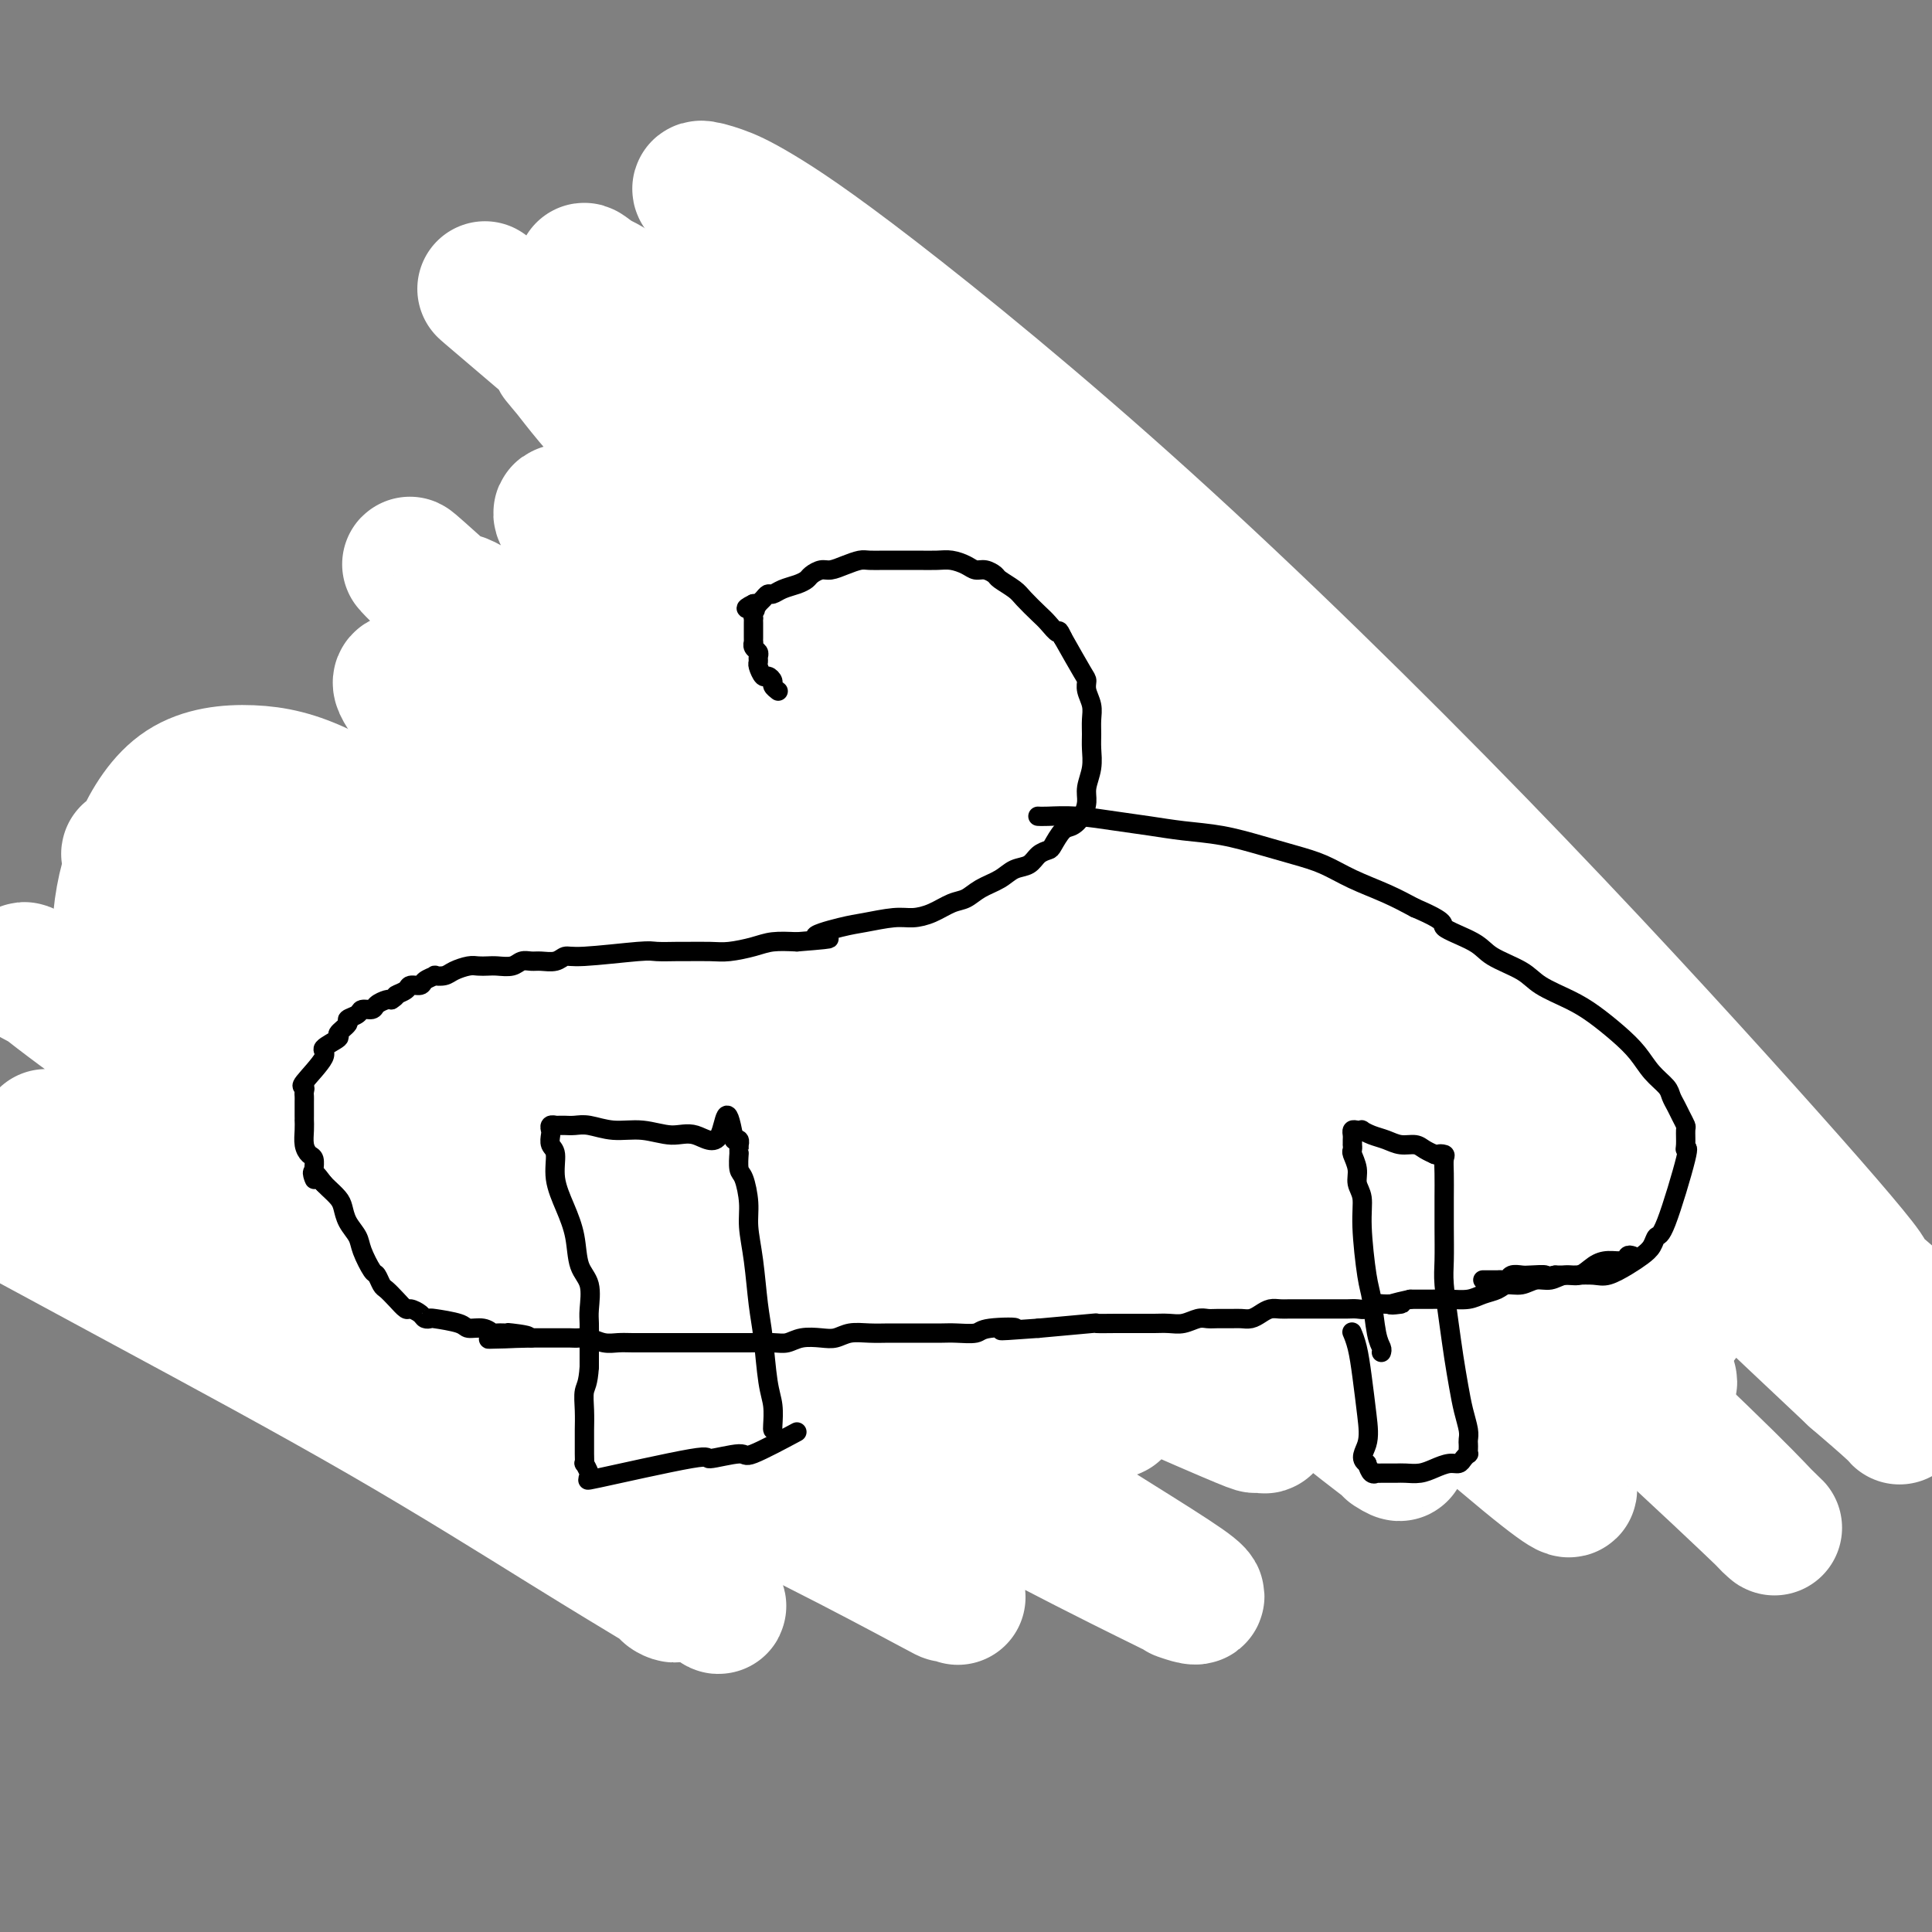 <svg viewBox='0 0 400 400' version='1.1' xmlns='http://www.w3.org/2000/svg' xmlns:xlink='http://www.w3.org/1999/xlink'><rect x="0" y="0" width="400" height="400" fill="#808080" stroke="none"/><g fill='none' stroke='#000000' stroke-width='6' stroke-linecap='round' stroke-linejoin='round'><path d='M325,246c0.104,-0.000 0.208,-0.000 -1,0c-1.208,0.000 -3.727,0.000 -6,0c-2.273,-0.000 -4.300,-0.000 -6,0c-1.700,0.000 -3.074,0.000 -4,0c-0.926,-0.000 -1.406,-0.000 -3,0c-1.594,0.000 -4.303,0.000 -6,0c-1.697,-0.000 -2.382,-0.000 -4,0c-1.618,0.000 -4.168,0.000 -6,0c-1.832,-0.000 -2.944,-0.002 -4,0c-1.056,0.002 -2.056,0.006 -3,0c-0.944,-0.006 -1.833,-0.022 -3,0c-1.167,0.022 -2.614,0.081 -4,0c-1.386,-0.081 -2.713,-0.303 -5,0c-2.287,0.303 -5.534,1.131 -8,2c-2.466,0.869 -4.149,1.778 -5,2c-0.851,0.222 -0.868,-0.243 -2,0c-1.132,0.243 -3.377,1.193 -5,2c-1.623,0.807 -2.623,1.470 -4,2c-1.377,0.530 -3.132,0.925 -4,1c-0.868,0.075 -0.849,-0.172 -2,0c-1.151,0.172 -3.472,0.763 -5,1c-1.528,0.237 -2.264,0.118 -3,0'/><path d='M232,256c-6.939,1.774 -5.286,1.210 -5,1c0.286,-0.210 -0.793,-0.067 -2,0c-1.207,0.067 -2.540,0.057 -3,0c-0.460,-0.057 -0.048,-0.161 -1,0c-0.952,0.161 -3.270,0.587 -4,1c-0.730,0.413 0.128,0.815 -1,1c-1.128,0.185 -4.240,0.155 -6,0c-1.760,-0.155 -2.166,-0.434 -3,0c-0.834,0.434 -2.096,1.580 -3,2c-0.904,0.420 -1.452,0.112 -2,0c-0.548,-0.112 -1.098,-0.028 -2,0c-0.902,0.028 -2.156,0.001 -3,0c-0.844,-0.001 -1.278,0.024 -2,0c-0.722,-0.024 -1.733,-0.099 -2,0c-0.267,0.099 0.211,0.370 -3,1c-3.211,0.630 -10.109,1.619 -13,2c-2.891,0.381 -1.775,0.154 -2,0c-0.225,-0.154 -1.792,-0.233 -3,0c-1.208,0.233 -2.059,0.779 -3,1c-0.941,0.221 -1.973,0.116 -3,0c-1.027,-0.116 -2.051,-0.242 -3,0c-0.949,0.242 -1.825,0.853 -3,1c-1.175,0.147 -2.649,-0.171 -4,0c-1.351,0.171 -2.579,0.829 -4,1c-1.421,0.171 -3.037,-0.146 -4,0c-0.963,0.146 -1.275,0.756 -2,1c-0.725,0.244 -1.862,0.122 -3,0'/><path d='M143,268c-14.280,1.856 -5.479,0.497 -3,0c2.479,-0.497 -1.365,-0.133 -3,0c-1.635,0.133 -1.060,0.036 -2,0c-0.940,-0.036 -3.396,-0.010 -5,0c-1.604,0.010 -2.357,0.003 -3,0c-0.643,-0.003 -1.177,-0.004 -2,0c-0.823,0.004 -1.935,0.011 -3,0c-1.065,-0.011 -2.084,-0.042 -3,0c-0.916,0.042 -1.729,0.155 -3,0c-1.271,-0.155 -3.001,-0.580 -4,-1c-0.999,-0.420 -1.268,-0.834 -2,-1c-0.732,-0.166 -1.929,-0.082 -3,0c-1.071,0.082 -2.018,0.163 -3,0c-0.982,-0.163 -2.001,-0.569 -3,-1c-0.999,-0.431 -1.978,-0.887 -3,-1c-1.022,-0.113 -2.089,0.118 -3,0c-0.911,-0.118 -1.668,-0.584 -3,-1c-1.332,-0.416 -3.241,-0.780 -4,-1c-0.759,-0.220 -0.370,-0.295 -2,-1c-1.630,-0.705 -5.281,-2.038 -7,-3c-1.719,-0.962 -1.508,-1.552 -2,-2c-0.492,-0.448 -1.689,-0.754 -3,-1c-1.311,-0.246 -2.736,-0.432 -4,-1c-1.264,-0.568 -2.365,-1.518 -3,-2c-0.635,-0.482 -0.803,-0.497 -1,-1c-0.197,-0.503 -0.424,-1.496 -1,-2c-0.576,-0.504 -1.501,-0.520 -2,-1c-0.499,-0.480 -0.571,-1.423 -1,-2c-0.429,-0.577 -1.214,-0.789 -2,-1'/><path d='M60,245c-1.674,-1.504 -0.858,-0.765 -1,-1c-0.142,-0.235 -1.241,-1.443 -2,-2c-0.759,-0.557 -1.177,-0.463 -2,-1c-0.823,-0.537 -2.052,-1.706 -3,-2c-0.948,-0.294 -1.616,0.286 -2,0c-0.384,-0.286 -0.484,-1.439 -1,-2c-0.516,-0.561 -1.447,-0.530 -2,-1c-0.553,-0.470 -0.726,-1.439 -1,-2c-0.274,-0.561 -0.648,-0.713 -1,-1c-0.352,-0.287 -0.683,-0.709 -1,-1c-0.317,-0.291 -0.621,-0.450 -1,-1c-0.379,-0.550 -0.835,-1.492 -1,-2c-0.165,-0.508 -0.040,-0.582 0,-1c0.040,-0.418 -0.004,-1.179 0,-2c0.004,-0.821 0.056,-1.700 0,-3c-0.056,-1.300 -0.221,-3.020 0,-4c0.221,-0.980 0.828,-1.221 1,-2c0.172,-0.779 -0.091,-2.095 0,-3c0.091,-0.905 0.535,-1.397 1,-2c0.465,-0.603 0.953,-1.316 1,-2c0.047,-0.684 -0.345,-1.338 0,-2c0.345,-0.662 1.427,-1.333 2,-2c0.573,-0.667 0.637,-1.331 1,-2c0.363,-0.669 1.025,-1.342 2,-2c0.975,-0.658 2.261,-1.300 3,-2c0.739,-0.700 0.930,-1.458 1,-2c0.070,-0.542 0.020,-0.869 1,-2c0.980,-1.131 2.990,-3.065 5,-5'/><path d='M60,191c2.518,-3.813 0.313,-1.844 0,-1c-0.313,0.844 1.267,0.563 2,0c0.733,-0.563 0.619,-1.409 1,-2c0.381,-0.591 1.256,-0.928 2,-1c0.744,-0.072 1.356,0.121 2,0c0.644,-0.121 1.321,-0.557 2,-1c0.679,-0.443 1.361,-0.892 2,-1c0.639,-0.108 1.234,0.126 2,0c0.766,-0.126 1.702,-0.612 3,-1c1.298,-0.388 2.956,-0.679 4,-1c1.044,-0.321 1.473,-0.673 2,-1c0.527,-0.327 1.151,-0.627 2,-1c0.849,-0.373 1.923,-0.817 3,-1c1.077,-0.183 2.158,-0.105 3,0c0.842,0.105 1.447,0.239 2,0c0.553,-0.239 1.054,-0.849 3,-1c1.946,-0.151 5.335,0.157 7,0c1.665,-0.157 1.604,-0.778 2,-1c0.396,-0.222 1.247,-0.045 2,0c0.753,0.045 1.408,-0.040 2,0c0.592,0.040 1.122,0.207 2,0c0.878,-0.207 2.106,-0.788 3,-1c0.894,-0.212 1.455,-0.057 2,0c0.545,0.057 1.073,0.015 2,0c0.927,-0.015 2.253,-0.003 3,0c0.747,0.003 0.916,-0.002 2,0c1.084,0.002 3.084,0.011 4,0c0.916,-0.011 0.746,-0.041 1,0c0.254,0.041 0.930,0.155 2,0c1.070,-0.155 2.535,-0.577 4,-1'/><path d='M133,176c7.534,-0.619 3.369,-0.166 2,0c-1.369,0.166 0.057,0.044 1,0c0.943,-0.044 1.404,-0.012 2,0c0.596,0.012 1.327,0.003 2,0c0.673,-0.003 1.287,-0.001 2,0c0.713,0.001 1.524,0.000 2,0c0.476,-0.000 0.615,-0.000 1,0c0.385,0.000 1.015,0.000 2,0c0.985,-0.000 2.323,-0.000 3,0c0.677,0.000 0.691,0.000 1,0c0.309,-0.000 0.912,-0.000 1,0c0.088,0.000 -0.338,-0.000 0,0c0.338,0.000 1.441,0.000 2,0c0.559,-0.000 0.576,-0.000 1,0c0.424,0.000 1.257,0.000 2,0c0.743,-0.000 1.397,-0.000 2,0c0.603,0.000 1.157,0.000 2,0c0.843,-0.000 1.975,-0.000 3,0c1.025,0.000 1.941,0.001 3,0c1.059,-0.001 2.259,-0.004 3,0c0.741,0.004 1.021,0.016 2,0c0.979,-0.016 2.656,-0.060 4,0c1.344,0.060 2.356,0.224 3,0c0.644,-0.224 0.921,-0.835 2,-1c1.079,-0.165 2.960,0.117 4,0c1.040,-0.117 1.237,-0.634 2,-1c0.763,-0.366 2.091,-0.583 3,-1c0.909,-0.417 1.399,-1.035 2,-1c0.601,0.035 1.315,0.724 3,0c1.685,-0.724 4.343,-2.862 7,-5'/><path d='M202,167c3.673,-1.816 1.355,-1.857 1,-2c-0.355,-0.143 1.254,-0.389 2,-1c0.746,-0.611 0.631,-1.587 1,-3c0.369,-1.413 1.223,-3.265 2,-5c0.777,-1.735 1.477,-3.355 2,-5c0.523,-1.645 0.868,-3.316 1,-5c0.132,-1.684 0.050,-3.382 0,-5c-0.050,-1.618 -0.069,-3.157 0,-5c0.069,-1.843 0.226,-3.991 0,-6c-0.226,-2.009 -0.833,-3.879 -1,-6c-0.167,-2.121 0.107,-4.494 0,-6c-0.107,-1.506 -0.596,-2.144 -1,-3c-0.404,-0.856 -0.724,-1.931 -1,-3c-0.276,-1.069 -0.508,-2.133 -1,-3c-0.492,-0.867 -1.244,-1.539 -2,-2c-0.756,-0.461 -1.516,-0.713 -2,-1c-0.484,-0.287 -0.692,-0.610 -1,-1c-0.308,-0.390 -0.714,-0.847 -1,-1c-0.286,-0.153 -0.450,-0.003 -1,0c-0.550,0.003 -1.485,-0.140 -2,0c-0.515,0.140 -0.609,0.563 -1,1c-0.391,0.437 -1.078,0.887 -2,1c-0.922,0.113 -2.079,-0.110 -3,0c-0.921,0.110 -1.607,0.554 -2,1c-0.393,0.446 -0.493,0.894 -1,1c-0.507,0.106 -1.421,-0.130 -2,0c-0.579,0.130 -0.824,0.626 -1,1c-0.176,0.374 -0.284,0.626 -1,1c-0.716,0.374 -2.039,0.870 -3,1c-0.961,0.130 -1.560,-0.106 -2,0c-0.440,0.106 -0.720,0.553 -1,1'/><path d='M179,112c-3.117,1.480 -1.409,1.181 -1,1c0.409,-0.181 -0.482,-0.245 -1,0c-0.518,0.245 -0.663,0.798 -1,1c-0.337,0.202 -0.865,0.054 -1,0c-0.135,-0.054 0.122,-0.015 0,0c-0.122,0.015 -0.624,0.004 -1,0c-0.376,-0.004 -0.627,-0.001 -1,0c-0.373,0.001 -0.870,0.001 -1,0c-0.130,-0.001 0.106,-0.004 0,0c-0.106,0.004 -0.553,0.016 -1,0c-0.447,-0.016 -0.893,-0.060 -1,0c-0.107,0.060 0.126,0.224 0,0c-0.126,-0.224 -0.610,-0.837 -1,-1c-0.390,-0.163 -0.685,0.124 -1,0c-0.315,-0.124 -0.649,-0.659 -1,-1c-0.351,-0.341 -0.720,-0.489 -1,-1c-0.280,-0.511 -0.471,-1.386 -1,-2c-0.529,-0.614 -1.395,-0.965 -2,-1c-0.605,-0.035 -0.948,0.248 -1,0c-0.052,-0.248 0.186,-1.026 0,-2c-0.186,-0.974 -0.797,-2.144 -1,-3c-0.203,-0.856 0.002,-1.399 0,-2c-0.002,-0.601 -0.211,-1.260 0,-2c0.211,-0.740 0.840,-1.560 1,-2c0.160,-0.440 -0.150,-0.498 0,-1c0.150,-0.502 0.761,-1.447 1,-2c0.239,-0.553 0.105,-0.715 0,-1c-0.105,-0.285 -0.182,-0.692 0,-1c0.182,-0.308 0.623,-0.517 1,-1c0.377,-0.483 0.688,-1.242 1,-2'/><path d='M165,89c0.482,-3.178 0.186,-1.622 0,-1c-0.186,0.622 -0.260,0.310 0,0c0.260,-0.310 0.856,-0.619 1,-1c0.144,-0.381 -0.165,-0.834 0,-1c0.165,-0.166 0.804,-0.045 1,0c0.196,0.045 -0.049,0.012 0,0c0.049,-0.012 0.393,-0.004 1,0c0.607,0.004 1.477,0.005 2,0c0.523,-0.005 0.700,-0.015 1,0c0.300,0.015 0.725,0.057 1,0c0.275,-0.057 0.400,-0.211 1,0c0.600,0.211 1.674,0.789 2,1c0.326,0.211 -0.095,0.057 0,0c0.095,-0.057 0.707,-0.016 1,0c0.293,0.016 0.267,0.008 1,0c0.733,-0.008 2.225,-0.016 3,0c0.775,0.016 0.833,0.057 1,0c0.167,-0.057 0.444,-0.211 1,0c0.556,0.211 1.392,0.789 2,1c0.608,0.211 0.989,0.057 1,0c0.011,-0.057 -0.347,-0.015 0,0c0.347,0.015 1.399,0.004 2,0c0.601,-0.004 0.752,-0.001 1,0c0.248,0.001 0.592,-0.002 1,0c0.408,0.002 0.879,0.007 1,0c0.121,-0.007 -0.108,-0.026 0,0c0.108,0.026 0.554,0.098 1,0c0.446,-0.098 0.893,-0.367 1,0c0.107,0.367 -0.125,1.368 0,2c0.125,0.632 0.607,0.895 1,1c0.393,0.105 0.696,0.053 1,0'/><path d='M194,91c3.244,0.932 0.856,0.761 0,1c-0.856,0.239 -0.178,0.886 0,1c0.178,0.114 -0.144,-0.306 0,0c0.144,0.306 0.756,1.339 1,2c0.244,0.661 0.122,0.950 0,1c-0.122,0.050 -0.244,-0.137 0,0c0.244,0.137 0.853,0.600 1,1c0.147,0.400 -0.168,0.737 0,1c0.168,0.263 0.820,0.451 1,1c0.180,0.549 -0.110,1.458 0,2c0.110,0.542 0.621,0.716 1,1c0.379,0.284 0.627,0.677 1,1c0.373,0.323 0.871,0.575 1,1c0.129,0.425 -0.110,1.023 0,2c0.110,0.977 0.568,2.334 1,3c0.432,0.666 0.836,0.643 1,3c0.164,2.357 0.086,7.096 0,9c-0.086,1.904 -0.182,0.975 0,1c0.182,0.025 0.641,1.005 1,2c0.359,0.995 0.618,2.006 1,3c0.382,0.994 0.888,1.971 1,3c0.112,1.029 -0.170,2.111 0,3c0.170,0.889 0.792,1.585 1,2c0.208,0.415 0.003,0.549 0,1c-0.003,0.451 0.195,1.220 0,2c-0.195,0.780 -0.784,1.571 -1,2c-0.216,0.429 -0.058,0.496 0,1c0.058,0.504 0.016,1.443 0,2c-0.016,0.557 -0.004,0.730 0,1c0.004,0.270 0.002,0.635 0,1'/><path d='M205,145c0.464,5.689 0.124,3.411 0,3c-0.124,-0.411 -0.033,1.045 0,2c0.033,0.955 0.009,1.408 0,2c-0.009,0.592 -0.002,1.324 0,2c0.002,0.676 0.001,1.298 0,2c-0.001,0.702 -0.000,1.485 0,2c0.000,0.515 0.000,0.763 0,1c-0.000,0.237 -0.000,0.464 0,1c0.000,0.536 0.000,1.383 0,2c-0.000,0.617 -0.000,1.005 0,1c0.000,-0.005 0.000,-0.404 0,0c-0.000,0.404 -0.000,1.610 0,2c0.000,0.390 0.000,-0.036 0,0c-0.000,0.036 -0.001,0.536 0,1c0.001,0.464 0.004,0.894 0,1c-0.004,0.106 -0.016,-0.111 0,0c0.016,0.111 0.060,0.552 0,1c-0.060,0.448 -0.222,0.904 0,1c0.222,0.096 0.829,-0.166 1,0c0.171,0.166 -0.094,0.762 0,1c0.094,0.238 0.547,0.119 1,0'/><path d='M207,170c0.260,3.823 -0.089,0.881 0,0c0.089,-0.881 0.616,0.299 1,1c0.384,0.701 0.625,0.923 1,1c0.375,0.077 0.884,0.010 1,0c0.116,-0.010 -0.161,0.036 0,0c0.161,-0.036 0.760,-0.154 1,0c0.240,0.154 0.120,0.581 0,1c-0.120,0.419 -0.239,0.830 0,1c0.239,0.170 0.837,0.097 1,0c0.163,-0.097 -0.109,-0.220 0,0c0.109,0.220 0.599,0.781 1,1c0.401,0.219 0.712,0.096 1,0c0.288,-0.096 0.552,-0.166 1,0c0.448,0.166 1.079,0.569 2,1c0.921,0.431 2.132,0.889 3,1c0.868,0.111 1.395,-0.125 2,0c0.605,0.125 1.290,0.611 2,1c0.710,0.389 1.445,0.682 2,1c0.555,0.318 0.928,0.663 2,1c1.072,0.337 2.841,0.668 4,1c1.159,0.332 1.707,0.667 3,1c1.293,0.333 3.329,0.665 5,1c1.671,0.335 2.975,0.673 4,1c1.025,0.327 1.770,0.644 3,1c1.230,0.356 2.947,0.750 4,1c1.053,0.250 1.444,0.357 4,1c2.556,0.643 7.278,1.821 12,3'/><path d='M267,190c6.474,1.435 3.159,0.023 3,0c-0.159,-0.023 2.837,1.345 5,2c2.163,0.655 3.494,0.598 5,1c1.506,0.402 3.187,1.262 5,2c1.813,0.738 3.757,1.355 6,2c2.243,0.645 4.784,1.317 7,2c2.216,0.683 4.108,1.377 6,2c1.892,0.623 3.784,1.177 6,2c2.216,0.823 4.757,1.916 7,3c2.243,1.084 4.187,2.159 6,3c1.813,0.841 3.494,1.447 5,2c1.506,0.553 2.838,1.051 4,2c1.162,0.949 2.156,2.348 3,3c0.844,0.652 1.540,0.557 2,1c0.460,0.443 0.684,1.423 1,2c0.316,0.577 0.726,0.752 1,1c0.274,0.248 0.414,0.570 0,2c-0.414,1.430 -1.383,3.968 -2,5c-0.617,1.032 -0.884,0.556 -2,1c-1.116,0.444 -3.083,1.807 -5,3c-1.917,1.193 -3.786,2.218 -6,3c-2.214,0.782 -4.774,1.323 -7,2c-2.226,0.677 -4.118,1.492 -6,2c-1.882,0.508 -3.753,0.711 -6,1c-2.247,0.289 -4.868,0.666 -7,1c-2.132,0.334 -3.773,0.625 -5,1c-1.227,0.375 -2.040,0.832 -3,1c-0.960,0.168 -2.066,0.045 -3,0c-0.934,-0.045 -1.695,-0.013 -2,0c-0.305,0.013 -0.152,0.006 0,0'/><path d='M285,242c-6.289,1.244 -2.511,0.356 -1,0c1.511,-0.356 0.756,-0.178 0,0'/></g>
<g fill='none' stroke='#FFFFFF' stroke-width='28' stroke-linecap='round' stroke-linejoin='round'><path d='M182,86c-9.293,-7.935 -18.585,-15.870 3,3c21.585,18.870 74.048,64.545 95,83c20.952,18.455 10.394,9.689 28,25c17.606,15.311 63.377,54.698 80,69c16.623,14.302 4.097,3.518 0,0c-4.097,-3.518 0.234,0.231 -2,-3c-2.234,-3.231 -11.033,-13.442 -25,-29c-13.967,-15.558 -33.102,-36.462 -55,-59c-21.898,-22.538 -46.559,-46.709 -69,-67c-22.441,-20.291 -42.661,-36.701 -56,-47c-13.339,-10.299 -19.797,-14.487 -24,-17c-4.203,-2.513 -6.152,-3.350 -8,-4c-1.848,-0.650 -3.596,-1.114 -4,-1c-0.404,0.114 0.536,0.805 2,3c1.464,2.195 3.452,5.896 13,16c9.548,10.104 26.656,26.613 50,50c23.344,23.387 52.923,53.651 84,85c31.077,31.349 63.653,63.781 80,80c16.347,16.219 16.464,16.224 17,17c0.536,0.776 1.490,2.324 2,3c0.510,0.676 0.574,0.479 -1,-1c-1.574,-1.479 -4.787,-4.239 -8,-7'/><path d='M384,285c-13.476,-12.652 -42.666,-40.281 -58,-55c-15.334,-14.719 -16.810,-16.527 -35,-33c-18.190,-16.473 -53.093,-47.611 -83,-73c-29.907,-25.389 -54.820,-45.030 -68,-55c-13.180,-9.970 -14.629,-10.268 -16,-11c-1.371,-0.732 -2.663,-1.897 -3,-2c-0.337,-0.103 0.282,0.858 3,4c2.718,3.142 7.536,8.466 18,19c10.464,10.534 26.574,26.278 48,47c21.426,20.722 48.169,46.422 75,71c26.831,24.578 53.751,48.034 67,60c13.249,11.966 12.826,12.443 13,13c0.174,0.557 0.946,1.195 2,2c1.054,0.805 2.392,1.776 -1,-1c-3.392,-2.776 -11.514,-9.299 -11,-10c0.514,-0.701 9.664,4.422 -35,-34c-44.664,-38.422 -143.140,-120.388 -180,-151c-36.860,-30.612 -12.102,-9.870 -3,-2c9.102,7.870 2.548,2.868 0,1c-2.548,-1.868 -1.091,-0.600 1,2c2.091,2.600 4.818,6.533 14,16c9.182,9.467 24.821,24.466 46,45c21.179,20.534 47.897,46.601 77,74c29.103,27.399 60.589,56.131 80,74c19.411,17.869 26.747,24.875 30,28c3.253,3.125 2.424,2.371 2,2c-0.424,-0.371 -0.444,-0.357 -2,-2c-1.556,-1.643 -4.650,-4.942 -13,-13c-8.350,-8.058 -21.957,-20.874 -42,-39c-20.043,-18.126 -46.521,-41.563 -73,-65'/><path d='M237,197c-36.036,-32.182 -61.127,-53.136 -80,-67c-18.873,-13.864 -31.528,-20.640 -37,-23c-5.472,-2.360 -3.762,-0.306 -3,1c0.762,1.306 0.576,1.865 3,5c2.424,3.135 7.459,8.845 18,20c10.541,11.155 26.589,27.754 47,48c20.411,20.246 45.185,44.140 70,67c24.815,22.860 49.672,44.687 61,54c11.328,9.313 9.126,6.112 8,5c-1.126,-1.112 -1.178,-0.134 -1,0c0.178,0.134 0.584,-0.577 -3,-4c-3.584,-3.423 -11.158,-9.558 -25,-21c-13.842,-11.442 -33.952,-28.193 -58,-48c-24.048,-19.807 -52.033,-42.672 -78,-63c-25.967,-20.328 -49.917,-38.119 -59,-44c-9.083,-5.881 -3.298,0.149 -7,-3c-3.702,-3.149 -16.892,-15.478 1,2c17.892,17.478 66.865,64.762 92,88c25.135,23.238 26.431,22.428 34,28c7.569,5.572 21.411,17.525 35,29c13.589,11.475 26.924,22.473 32,27c5.076,4.527 1.893,2.583 1,2c-0.893,-0.583 0.504,0.197 -1,-1c-1.504,-1.197 -5.909,-4.369 -15,-12c-9.091,-7.631 -22.869,-19.722 -41,-35c-18.131,-15.278 -40.615,-33.743 -65,-53c-24.385,-19.257 -50.670,-39.306 -64,-49c-13.330,-9.694 -13.704,-9.033 -15,-9c-1.296,0.033 -3.513,-0.562 -4,0c-0.487,0.562 0.757,2.281 2,4'/><path d='M85,145c2.010,3.199 6.036,9.195 15,19c8.964,9.805 22.867,23.419 40,40c17.133,16.581 37.497,36.130 54,52c16.503,15.870 29.144,28.062 34,33c4.856,4.938 1.926,2.622 1,2c-0.926,-0.622 0.152,0.450 -1,0c-1.152,-0.450 -4.533,-2.423 -12,-7c-7.467,-4.577 -19.019,-11.758 -35,-22c-15.981,-10.242 -36.391,-23.545 -58,-38c-21.609,-14.455 -44.417,-30.060 -57,-39c-12.583,-8.940 -14.940,-11.213 -16,-12c-1.060,-0.787 -0.822,-0.086 -1,0c-0.178,0.086 -0.772,-0.442 1,1c1.772,1.442 5.908,4.855 16,13c10.092,8.145 26.138,21.021 46,37c19.862,15.979 43.540,35.059 61,49c17.460,13.941 28.703,22.743 31,25c2.297,2.257 -4.351,-2.029 -13,-8c-8.649,-5.971 -19.299,-13.625 -33,-24c-13.701,-10.375 -30.453,-23.472 -48,-37c-17.547,-13.528 -35.889,-27.489 -44,-34c-8.111,-6.511 -5.990,-5.573 -5,-5c0.990,0.573 0.849,0.779 1,1c0.151,0.221 0.593,0.455 3,3c2.407,2.545 6.780,7.400 15,16c8.220,8.600 20.286,20.944 34,36c13.714,15.056 29.077,32.823 38,43c8.923,10.177 11.407,12.765 12,14c0.593,1.235 -0.703,1.118 -2,1'/><path d='M162,304c7.469,9.169 2.142,3.091 -3,-1c-5.142,-4.091 -10.101,-6.194 -19,-12c-8.899,-5.806 -21.740,-15.316 -37,-27c-15.260,-11.684 -32.941,-25.544 -41,-32c-8.059,-6.456 -6.498,-5.510 -6,-5c0.498,0.510 -0.067,0.583 1,2c1.067,1.417 3.767,4.176 9,10c5.233,5.824 13.000,14.711 24,27c11.000,12.289 25.235,27.979 36,40c10.765,12.021 18.062,20.374 21,24c2.938,3.626 1.516,2.526 1,2c-0.516,-0.526 -0.128,-0.477 -1,-1c-0.872,-0.523 -3.006,-1.616 -8,-5c-4.994,-3.384 -12.849,-9.058 -24,-17c-11.151,-7.942 -25.598,-18.151 -40,-29c-14.402,-10.849 -28.758,-22.337 -36,-28c-7.242,-5.663 -7.369,-5.501 -7,-6c0.369,-0.499 1.235,-1.658 2,-2c0.765,-0.342 1.428,0.134 4,1c2.572,0.866 7.052,2.123 15,5c7.948,2.877 19.363,7.374 30,12c10.637,4.626 20.496,9.380 26,12c5.504,2.620 6.654,3.107 7,3c0.346,-0.107 -0.111,-0.806 0,-1c0.111,-0.194 0.790,0.117 -1,-2c-1.790,-2.117 -6.050,-6.664 -13,-14c-6.950,-7.336 -16.592,-17.463 -28,-30c-11.408,-12.537 -24.584,-27.484 -32,-36c-7.416,-8.516 -9.074,-10.600 -10,-12c-0.926,-1.400 -1.122,-2.114 -1,-2c0.122,0.114 0.561,1.057 1,2'/><path d='M32,182c-12.175,-13.155 -0.612,1.457 6,10c6.612,8.543 8.274,11.017 16,29c7.726,17.983 21.517,51.473 26,64c4.483,12.527 -0.343,4.089 -3,1c-2.657,-3.089 -3.145,-0.830 -6,-2c-2.855,-1.170 -8.076,-5.769 -14,-13c-5.924,-7.231 -12.549,-17.092 -18,-28c-5.451,-10.908 -9.727,-22.861 -12,-32c-2.273,-9.139 -2.541,-15.462 -2,-21c0.541,-5.538 1.892,-10.290 4,-15c2.108,-4.710 4.975,-9.378 9,-12c4.025,-2.622 9.210,-3.197 14,-3c4.790,0.197 9.187,1.165 15,4c5.813,2.835 13.043,7.536 19,14c5.957,6.464 10.642,14.691 13,22c2.358,7.309 2.390,13.701 2,19c-0.390,5.299 -1.201,9.505 -4,13c-2.799,3.495 -7.586,6.280 -10,10c-2.414,3.720 -2.454,8.374 -12,5c-9.546,-3.374 -28.599,-14.777 -36,-20c-7.401,-5.223 -3.151,-4.266 -1,-7c2.151,-2.734 2.203,-9.160 4,-15c1.797,-5.840 5.341,-11.095 10,-16c4.659,-4.905 10.434,-9.459 15,-12c4.566,-2.541 7.921,-3.069 11,-3c3.079,0.069 5.880,0.734 9,3c3.120,2.266 6.560,6.133 10,10'/><path d='M97,187c3.387,7.032 6.855,19.612 8,26c1.145,6.388 -0.034,6.586 -1,11c-0.966,4.414 -1.720,13.045 -7,23c-5.280,9.955 -15.088,21.233 -20,26c-4.912,4.767 -4.930,3.023 -7,3c-2.070,-0.023 -6.193,1.677 -9,2c-2.807,0.323 -4.299,-0.729 -6,-2c-1.701,-1.271 -3.613,-2.761 -5,-5c-1.387,-2.239 -2.249,-5.226 -2,-9c0.249,-3.774 1.611,-8.335 4,-13c2.389,-4.665 5.807,-9.433 10,-13c4.193,-3.567 9.162,-5.933 14,-7c4.838,-1.067 9.544,-0.837 15,1c5.456,1.837 11.661,5.279 17,9c5.339,3.721 9.812,7.722 13,12c3.188,4.278 5.090,8.835 6,12c0.910,3.165 0.828,4.939 0,7c-0.828,2.061 -2.401,4.411 -5,6c-2.599,1.589 -6.224,2.417 -12,3c-5.776,0.583 -13.703,0.919 -22,0c-8.297,-0.919 -16.965,-3.094 -27,-6c-10.035,-2.906 -21.439,-6.545 -26,-8c-4.561,-1.455 -2.281,-0.728 0,0'/></g>
<g fill='none' stroke='#000000' stroke-width='28' stroke-linecap='round' stroke-linejoin='round'><path d='M329,251c-0.848,-0.015 -1.695,-0.031 -3,0c-1.305,0.031 -3.067,0.107 -5,0c-1.933,-0.107 -4.035,-0.397 -6,0c-1.965,0.397 -3.792,1.483 -6,2c-2.208,0.517 -4.797,0.467 -7,1c-2.203,0.533 -4.019,1.649 -6,2c-1.981,0.351 -4.125,-0.064 -6,0c-1.875,0.064 -3.479,0.606 -5,1c-1.521,0.394 -2.960,0.642 -5,1c-2.040,0.358 -4.683,0.828 -7,1c-2.317,0.172 -4.309,0.046 -6,0c-1.691,-0.046 -3.082,-0.012 -5,0c-1.918,0.012 -4.362,0.000 -7,0c-2.638,-0.000 -5.470,0.010 -8,0c-2.530,-0.010 -4.758,-0.041 -7,0c-2.242,0.041 -4.499,0.155 -7,0c-2.501,-0.155 -5.248,-0.578 -8,-1c-2.752,-0.422 -5.510,-0.845 -8,-1c-2.490,-0.155 -4.711,-0.044 -7,0c-2.289,0.044 -4.644,0.022 -7,0'/><path d='M203,257c-12.077,-0.536 -7.270,-0.876 -7,-1c0.270,-0.124 -3.998,-0.033 -7,0c-3.002,0.033 -4.739,0.009 -7,0c-2.261,-0.009 -5.048,-0.002 -7,0c-1.952,0.002 -3.070,0.001 -5,0c-1.930,-0.001 -4.671,-0.000 -7,0c-2.329,0.000 -4.246,-0.000 -6,0c-1.754,0.000 -3.346,0.001 -5,0c-1.654,-0.001 -3.369,-0.003 -5,0c-1.631,0.003 -3.180,0.012 -5,0c-1.820,-0.012 -3.913,-0.045 -6,0c-2.087,0.045 -4.167,0.167 -6,0c-1.833,-0.167 -3.420,-0.622 -5,-1c-1.580,-0.378 -3.153,-0.678 -5,-1c-1.847,-0.322 -3.968,-0.664 -6,-1c-2.032,-0.336 -3.975,-0.664 -6,-1c-2.025,-0.336 -4.134,-0.678 -6,-1c-1.866,-0.322 -3.491,-0.622 -5,-1c-1.509,-0.378 -2.903,-0.834 -4,-1c-1.097,-0.166 -1.898,-0.044 -3,0c-1.102,0.044 -2.504,0.008 -4,0c-1.496,-0.008 -3.084,0.012 -4,0c-0.916,-0.012 -1.159,-0.056 -2,0c-0.841,0.056 -2.281,0.211 -3,0c-0.719,-0.211 -0.717,-0.789 -1,-1c-0.283,-0.211 -0.849,-0.054 -1,0c-0.151,0.054 0.114,0.004 0,0c-0.114,-0.004 -0.608,0.037 -1,0c-0.392,-0.037 -0.684,-0.154 -1,0c-0.316,0.154 -0.658,0.577 -1,1'/><path d='M72,249c-3.500,0.000 -1.750,0.000 0,0'/></g>
<g fill='none' stroke='#FFFFFF' stroke-width='28' stroke-linecap='round' stroke-linejoin='round'><path d='M320,225c0.270,0.491 0.539,0.982 2,2c1.461,1.018 4.113,2.564 8,5c3.887,2.436 9.009,5.764 14,10c4.991,4.236 9.852,9.382 13,12c3.148,2.618 4.583,2.707 5,3c0.417,0.293 -0.184,0.788 -2,0c-1.816,-0.788 -4.846,-2.859 -11,-7c-6.154,-4.141 -15.433,-10.351 -24,-16c-8.567,-5.649 -16.423,-10.735 -23,-15c-6.577,-4.265 -11.874,-7.708 -15,-10c-3.126,-2.292 -4.079,-3.434 -5,-4c-0.921,-0.566 -1.808,-0.558 -1,1c0.808,1.558 3.313,4.666 8,11c4.687,6.334 11.557,15.896 19,25c7.443,9.104 15.460,17.752 21,24c5.540,6.248 8.604,10.096 11,13c2.396,2.904 4.123,4.866 5,6c0.877,1.134 0.905,1.442 0,1c-0.905,-0.442 -2.744,-1.633 -9,-7c-6.256,-5.367 -16.928,-14.911 -29,-25c-12.072,-10.089 -25.545,-20.723 -37,-30c-11.455,-9.277 -20.892,-17.195 -27,-22c-6.108,-4.805 -8.886,-6.496 -11,-8c-2.114,-1.504 -3.564,-2.821 -4,-3c-0.436,-0.179 0.141,0.780 4,4c3.859,3.220 10.998,8.703 22,18c11.002,9.297 25.867,22.410 38,33c12.133,10.590 21.536,18.659 27,24c5.464,5.341 6.990,7.955 8,10c1.010,2.045 1.505,3.523 2,5'/><path d='M329,285c1.075,2.850 -1.239,2.474 -6,1c-4.761,-1.474 -11.969,-4.046 -25,-11c-13.031,-6.954 -31.886,-18.288 -51,-30c-19.114,-11.712 -38.489,-23.800 -57,-35c-18.511,-11.200 -36.158,-21.511 -46,-27c-9.842,-5.489 -11.879,-6.157 -14,-7c-2.121,-0.843 -4.325,-1.861 -5,-2c-0.675,-0.139 0.179,0.601 5,4c4.821,3.399 13.608,9.456 28,19c14.392,9.544 34.389,22.576 54,35c19.611,12.424 38.837,24.241 52,33c13.163,8.759 20.263,14.460 25,18c4.737,3.540 7.112,4.919 8,6c0.888,1.081 0.288,1.863 0,2c-0.288,0.137 -0.265,-0.370 -7,-3c-6.735,-2.630 -20.228,-7.383 -38,-15c-17.772,-7.617 -39.823,-18.100 -62,-29c-22.177,-10.900 -44.481,-22.219 -61,-30c-16.519,-7.781 -27.253,-12.023 -30,-13c-2.747,-0.977 2.493,1.312 4,2c1.507,0.688 -0.721,-0.226 5,3c5.721,3.226 19.389,10.591 37,20c17.611,9.409 39.165,20.863 60,33c20.835,12.137 40.951,24.959 50,31c9.049,6.041 7.031,5.301 6,5c-1.031,-0.301 -1.075,-0.164 -1,0c0.075,0.164 0.267,0.353 -3,-1c-3.267,-1.353 -9.995,-4.249 -23,-10c-13.005,-5.751 -32.287,-14.357 -54,-24c-21.713,-9.643 -45.856,-20.321 -70,-31'/><path d='M110,229c-35.230,-15.509 -47.806,-21.282 -54,-24c-6.194,-2.718 -6.005,-2.379 -6,-2c0.005,0.379 -0.172,0.800 0,1c0.172,0.200 0.694,0.179 5,3c4.306,2.821 12.395,8.485 26,17c13.605,8.515 32.727,19.880 55,34c22.273,14.120 47.699,30.996 68,44c20.301,13.004 35.477,22.135 41,26c5.523,3.865 1.393,2.465 0,2c-1.393,-0.465 -0.050,0.006 -2,-1c-1.950,-1.006 -7.195,-3.488 -18,-9c-10.805,-5.512 -27.172,-14.054 -49,-26c-21.828,-11.946 -49.117,-27.294 -78,-43c-28.883,-15.706 -59.360,-31.768 -75,-40c-15.640,-8.232 -16.443,-8.634 -17,-9c-0.557,-0.366 -0.869,-0.698 -1,-1c-0.131,-0.302 -0.083,-0.575 2,1c2.083,1.575 6.201,4.999 16,12c9.799,7.001 25.280,17.578 45,31c19.720,13.422 43.678,29.689 67,45c23.322,15.311 46.008,29.666 56,36c9.992,6.334 7.292,4.647 6,4c-1.292,-0.647 -1.175,-0.252 -1,0c0.175,0.252 0.409,0.362 -4,-2c-4.409,-2.362 -13.460,-7.196 -23,-12c-9.540,-4.804 -19.567,-9.576 -50,-25c-30.433,-15.424 -81.270,-41.499 -100,-51c-18.730,-9.501 -5.351,-2.429 3,3c8.351,5.429 11.676,9.214 15,13'/><path d='M37,256c9.907,7.943 25.674,19.799 35,27c9.326,7.201 12.211,9.746 23,17c10.789,7.254 29.481,19.216 38,25c8.519,5.784 6.863,5.391 6,5c-0.863,-0.391 -0.934,-0.781 -1,-1c-0.066,-0.219 -0.128,-0.268 -3,-2c-2.872,-1.732 -8.554,-5.146 -18,-11c-9.446,-5.854 -22.656,-14.146 -38,-23c-15.344,-8.854 -32.823,-18.268 -49,-27c-16.177,-8.732 -31.050,-16.780 -37,-20c-5.950,-3.220 -2.975,-1.610 0,0'/></g>
<g fill='none' stroke='#000000' stroke-width='4' stroke-linecap='round' stroke-linejoin='round'><path d='M338,260c-0.381,-0.117 -0.762,-0.234 -1,0c-0.238,0.234 -0.332,0.818 -1,1c-0.668,0.182 -1.911,-0.038 -3,0c-1.089,0.038 -2.024,0.335 -3,1c-0.976,0.665 -1.993,1.699 -3,2c-1.007,0.301 -2.003,-0.130 -3,0c-0.997,0.130 -1.995,0.823 -3,1c-1.005,0.177 -2.016,-0.160 -3,0c-0.984,0.160 -1.942,0.817 -3,1c-1.058,0.183 -2.215,-0.109 -3,0c-0.785,0.109 -1.199,0.618 -2,1c-0.801,0.382 -1.988,0.638 -3,1c-1.012,0.362 -1.849,0.829 -3,1c-1.151,0.171 -2.618,0.046 -4,0c-1.382,-0.046 -2.681,-0.013 -4,0c-1.319,0.013 -2.660,0.007 -4,0'/><path d='M292,269c-7.413,1.614 -2.945,1.151 -2,1c0.945,-0.151 -1.634,0.012 -3,0c-1.366,-0.012 -1.521,-0.199 -2,0c-0.479,0.199 -1.282,0.785 -2,1c-0.718,0.215 -1.351,0.057 -2,0c-0.649,-0.057 -1.313,-0.015 -2,0c-0.687,0.015 -1.395,0.004 -2,0c-0.605,-0.004 -1.107,-0.001 -2,0c-0.893,0.001 -2.179,-0.001 -3,0c-0.821,0.001 -1.179,0.003 -2,0c-0.821,-0.003 -2.107,-0.011 -3,0c-0.893,0.011 -1.394,0.041 -2,0c-0.606,-0.041 -1.316,-0.155 -2,0c-0.684,0.155 -1.342,0.577 -2,1c-0.658,0.423 -1.317,0.846 -2,1c-0.683,0.154 -1.389,0.040 -2,0c-0.611,-0.040 -1.125,-0.007 -2,0c-0.875,0.007 -2.110,-0.012 -3,0c-0.890,0.012 -1.435,0.056 -2,0c-0.565,-0.056 -1.151,-0.211 -2,0c-0.849,0.211 -1.961,0.789 -3,1c-1.039,0.211 -2.005,0.057 -3,0c-0.995,-0.057 -2.020,-0.015 -3,0c-0.980,0.015 -1.915,0.003 -3,0c-1.085,-0.003 -2.321,0.002 -3,0c-0.679,-0.002 -0.801,-0.011 -2,0c-1.199,0.011 -3.477,0.041 -4,0c-0.523,-0.041 0.708,-0.155 -1,0c-1.708,0.155 -6.354,0.577 -11,1'/><path d='M215,275c-12.775,0.944 -6.212,0.306 -5,0c1.212,-0.306 -2.927,-0.278 -5,0c-2.073,0.278 -2.081,0.807 -3,1c-0.919,0.193 -2.748,0.052 -4,0c-1.252,-0.052 -1.927,-0.014 -3,0c-1.073,0.014 -2.545,0.003 -4,0c-1.455,-0.003 -2.893,0.003 -4,0c-1.107,-0.003 -1.884,-0.015 -3,0c-1.116,0.015 -2.571,0.055 -4,0c-1.429,-0.055 -2.834,-0.207 -4,0c-1.166,0.207 -2.095,0.773 -3,1c-0.905,0.227 -1.785,0.113 -3,0c-1.215,-0.113 -2.765,-0.226 -4,0c-1.235,0.226 -2.156,0.793 -3,1c-0.844,0.207 -1.611,0.056 -3,0c-1.389,-0.056 -3.401,-0.015 -5,0c-1.599,0.015 -2.787,0.004 -4,0c-1.213,-0.004 -2.453,-0.001 -4,0c-1.547,0.001 -3.400,-0.000 -5,0c-1.600,0.000 -2.945,0.001 -4,0c-1.055,-0.001 -1.819,-0.004 -3,0c-1.181,0.004 -2.777,0.015 -4,0c-1.223,-0.015 -2.072,-0.057 -3,0c-0.928,0.057 -1.935,0.211 -3,0c-1.065,-0.211 -2.187,-0.789 -3,-1c-0.813,-0.211 -1.316,-0.057 -2,0c-0.684,0.057 -1.548,0.015 -2,0c-0.452,-0.015 -0.491,-0.004 -1,0c-0.509,0.004 -1.487,0.001 -2,0c-0.513,-0.001 -0.561,-0.000 -1,0c-0.439,0.000 -1.268,0.000 -2,0c-0.732,-0.000 -1.366,-0.000 -2,0'/><path d='M110,277c-16.583,0.370 -5.542,0.296 -2,0c3.542,-0.296 -0.415,-0.815 -2,-1c-1.585,-0.185 -0.800,-0.035 -1,0c-0.200,0.035 -1.387,-0.046 -2,0c-0.613,0.046 -0.652,0.219 -1,0c-0.348,-0.219 -1.007,-0.829 -2,-1c-0.993,-0.171 -2.322,0.099 -3,0c-0.678,-0.099 -0.705,-0.565 -2,-1c-1.295,-0.435 -3.856,-0.839 -5,-1c-1.144,-0.161 -0.869,-0.080 -1,0c-0.131,0.080 -0.668,0.159 -1,0c-0.332,-0.159 -0.460,-0.558 -1,-1c-0.540,-0.442 -1.493,-0.929 -2,-1c-0.507,-0.071 -0.570,0.275 -1,0c-0.430,-0.275 -1.227,-1.170 -2,-2c-0.773,-0.830 -1.520,-1.594 -2,-2c-0.480,-0.406 -0.691,-0.454 -1,-1c-0.309,-0.546 -0.716,-1.591 -1,-2c-0.284,-0.409 -0.443,-0.182 -1,-1c-0.557,-0.818 -1.510,-2.680 -2,-4c-0.490,-1.320 -0.516,-2.098 -1,-3c-0.484,-0.902 -1.425,-1.930 -2,-3c-0.575,-1.070 -0.783,-2.184 -1,-3c-0.217,-0.816 -0.443,-1.335 -1,-2c-0.557,-0.665 -1.445,-1.476 -2,-2c-0.555,-0.524 -0.778,-0.762 -1,-1'/><path d='M67,245c-3.083,-4.206 -2.289,-1.722 -2,-1c0.289,0.722 0.075,-0.317 0,-1c-0.075,-0.683 -0.010,-1.011 0,-1c0.010,0.011 -0.036,0.362 0,0c0.036,-0.362 0.153,-1.435 0,-2c-0.153,-0.565 -0.577,-0.620 -1,-1c-0.423,-0.380 -0.845,-1.085 -1,-2c-0.155,-0.915 -0.041,-2.042 0,-3c0.041,-0.958 0.011,-1.748 0,-2c-0.011,-0.252 -0.003,0.035 0,0c0.003,-0.035 0.000,-0.390 0,-1c-0.000,-0.610 0.001,-1.474 0,-2c-0.001,-0.526 -0.005,-0.714 0,-1c0.005,-0.286 0.017,-0.668 0,-1c-0.017,-0.332 -0.064,-0.613 0,-1c0.064,-0.387 0.239,-0.881 0,-1c-0.239,-0.119 -0.893,0.138 0,-1c0.893,-1.138 3.333,-3.671 4,-5c0.667,-1.329 -0.440,-1.455 0,-2c0.440,-0.545 2.426,-1.508 3,-2c0.574,-0.492 -0.265,-0.514 0,-1c0.265,-0.486 1.633,-1.436 2,-2c0.367,-0.564 -0.268,-0.742 0,-1c0.268,-0.258 1.437,-0.595 2,-1c0.563,-0.405 0.518,-0.879 1,-1c0.482,-0.121 1.490,0.112 2,0c0.510,-0.112 0.522,-0.569 1,-1c0.478,-0.431 1.422,-0.838 2,-1c0.578,-0.162 0.789,-0.081 1,0'/><path d='M81,207c1.505,-0.956 0.769,-0.848 1,-1c0.231,-0.152 1.429,-0.566 2,-1c0.571,-0.434 0.516,-0.887 1,-1c0.484,-0.113 1.509,0.114 2,0c0.491,-0.114 0.448,-0.569 1,-1c0.552,-0.431 1.699,-0.837 2,-1c0.301,-0.163 -0.243,-0.082 0,0c0.243,0.082 1.273,0.166 2,0c0.727,-0.166 1.152,-0.581 2,-1c0.848,-0.419 2.118,-0.843 3,-1c0.882,-0.157 1.377,-0.046 2,0c0.623,0.046 1.374,0.026 2,0c0.626,-0.026 1.125,-0.060 2,0c0.875,0.060 2.125,0.213 3,0c0.875,-0.213 1.375,-0.793 2,-1c0.625,-0.207 1.373,-0.040 2,0c0.627,0.040 1.131,-0.046 2,0c0.869,0.046 2.103,0.222 3,0c0.897,-0.222 1.456,-0.844 2,-1c0.544,-0.156 1.074,0.154 4,0c2.926,-0.154 8.250,-0.774 11,-1c2.750,-0.226 2.926,-0.060 4,0c1.074,0.060 3.046,0.013 4,0c0.954,-0.013 0.890,0.007 2,0c1.110,-0.007 3.394,-0.040 5,0c1.606,0.040 2.534,0.155 4,0c1.466,-0.155 3.472,-0.580 5,-1c1.528,-0.420 2.580,-0.834 4,-1c1.420,-0.166 3.210,-0.083 5,0'/><path d='M165,195c11.181,-0.890 5.134,-0.616 4,-1c-1.134,-0.384 2.646,-1.425 5,-2c2.354,-0.575 3.280,-0.683 5,-1c1.720,-0.317 4.232,-0.844 6,-1c1.768,-0.156 2.793,0.057 4,0c1.207,-0.057 2.595,-0.385 4,-1c1.405,-0.615 2.826,-1.517 4,-2c1.174,-0.483 2.100,-0.548 3,-1c0.900,-0.452 1.774,-1.290 3,-2c1.226,-0.710 2.805,-1.290 4,-2c1.195,-0.710 2.007,-1.550 3,-2c0.993,-0.450 2.167,-0.509 3,-1c0.833,-0.491 1.325,-1.412 2,-2c0.675,-0.588 1.532,-0.842 2,-1c0.468,-0.158 0.546,-0.219 1,-1c0.454,-0.781 1.283,-2.280 2,-3c0.717,-0.720 1.320,-0.660 2,-1c0.680,-0.340 1.436,-1.081 2,-2c0.564,-0.919 0.936,-2.017 1,-3c0.064,-0.983 -0.179,-1.852 0,-3c0.179,-1.148 0.781,-2.575 1,-4c0.219,-1.425 0.055,-2.846 0,-4c-0.055,-1.154 -0.000,-2.039 0,-3c0.000,-0.961 -0.053,-1.997 0,-3c0.053,-1.003 0.213,-1.973 0,-3c-0.213,-1.027 -0.799,-2.110 -1,-3c-0.201,-0.890 -0.016,-1.586 0,-2c0.016,-0.414 -0.138,-0.547 -1,-2c-0.862,-1.453 -2.431,-4.227 -4,-7'/><path d='M220,132c-1.054,-2.292 -0.690,-1.023 -1,-1c-0.310,0.023 -1.295,-1.202 -2,-2c-0.705,-0.798 -1.130,-1.169 -2,-2c-0.870,-0.831 -2.187,-2.121 -3,-3c-0.813,-0.879 -1.124,-1.345 -2,-2c-0.876,-0.655 -2.317,-1.499 -3,-2c-0.683,-0.501 -0.609,-0.660 -1,-1c-0.391,-0.340 -1.248,-0.862 -2,-1c-0.752,-0.138 -1.400,0.107 -2,0c-0.600,-0.107 -1.150,-0.564 -2,-1c-0.850,-0.436 -1.998,-0.849 -3,-1c-1.002,-0.151 -1.858,-0.040 -3,0c-1.142,0.040 -2.570,0.010 -4,0c-1.430,-0.010 -2.861,0.000 -4,0c-1.139,-0.000 -1.986,-0.010 -3,0c-1.014,0.010 -2.197,0.040 -3,0c-0.803,-0.040 -1.227,-0.151 -2,0c-0.773,0.151 -1.894,0.565 -3,1c-1.106,0.435 -2.196,0.890 -3,1c-0.804,0.110 -1.321,-0.126 -2,0c-0.679,0.126 -1.519,0.612 -2,1c-0.481,0.388 -0.601,0.678 -1,1c-0.399,0.322 -1.076,0.678 -2,1c-0.924,0.322 -2.094,0.612 -3,1c-0.906,0.388 -1.549,0.875 -2,1c-0.451,0.125 -0.712,-0.110 -1,0c-0.288,0.110 -0.603,0.566 -1,1c-0.397,0.434 -0.876,0.848 -1,1c-0.124,0.152 0.107,0.044 0,0c-0.107,-0.044 -0.554,-0.022 -1,0'/><path d='M156,125c-2.939,1.421 -0.788,0.972 0,1c0.788,0.028 0.211,0.533 0,1c-0.211,0.467 -0.057,0.895 0,1c0.057,0.105 0.015,-0.112 0,0c-0.015,0.112 -0.004,0.555 0,1c0.004,0.445 0.001,0.894 0,1c-0.001,0.106 0.000,-0.130 0,0c-0.000,0.130 -0.001,0.626 0,1c0.001,0.374 0.004,0.625 0,1c-0.004,0.375 -0.015,0.874 0,1c0.015,0.126 0.057,-0.121 0,0c-0.057,0.121 -0.212,0.608 0,1c0.212,0.392 0.792,0.687 1,1c0.208,0.313 0.044,0.643 0,1c-0.044,0.357 0.031,0.740 0,1c-0.031,0.260 -0.167,0.398 0,1c0.167,0.602 0.637,1.668 1,2c0.363,0.332 0.619,-0.068 1,0c0.381,0.068 0.886,0.606 1,1c0.114,0.394 -0.161,0.645 0,1c0.161,0.355 0.760,0.816 1,1c0.240,0.184 0.120,0.092 0,0'/><path d='M215,169c-0.097,-0.006 -0.195,-0.013 0,0c0.195,0.013 0.681,0.045 2,0c1.319,-0.045 3.469,-0.168 6,0c2.531,0.168 5.441,0.625 8,1c2.559,0.375 4.766,0.667 7,1c2.234,0.333 4.494,0.707 7,1c2.506,0.293 5.259,0.504 8,1c2.741,0.496 5.470,1.276 8,2c2.530,0.724 4.860,1.390 7,2c2.140,0.610 4.089,1.164 6,2c1.911,0.836 3.784,1.956 6,3c2.216,1.044 4.776,2.013 7,3c2.224,0.987 4.112,1.994 6,3'/><path d='M293,188c7.225,3.083 5.287,3.290 6,4c0.713,0.710 4.076,1.922 6,3c1.924,1.078 2.407,2.020 4,3c1.593,0.980 4.295,1.998 6,3c1.705,1.002 2.413,1.989 4,3c1.587,1.011 4.052,2.045 6,3c1.948,0.955 3.380,1.831 5,3c1.620,1.169 3.428,2.631 5,4c1.572,1.369 2.908,2.646 4,4c1.092,1.354 1.942,2.785 3,4c1.058,1.215 2.326,2.214 3,3c0.674,0.786 0.755,1.361 1,2c0.245,0.639 0.654,1.344 1,2c0.346,0.656 0.628,1.263 1,2c0.372,0.737 0.835,1.604 1,2c0.165,0.396 0.031,0.321 0,1c-0.031,0.679 0.041,2.114 0,3c-0.041,0.886 -0.195,1.224 0,1c0.195,-0.224 0.740,-1.010 0,2c-0.740,3.010 -2.767,9.817 -4,13c-1.233,3.183 -1.674,2.741 -2,3c-0.326,0.259 -0.537,1.218 -1,2c-0.463,0.782 -1.180,1.386 -2,2c-0.820,0.614 -1.745,1.236 -3,2c-1.255,0.764 -2.842,1.669 -4,2c-1.158,0.331 -1.889,0.089 -3,0c-1.111,-0.089 -2.603,-0.025 -4,0c-1.397,0.025 -2.698,0.013 -4,0'/><path d='M322,264c-3.080,0.620 -1.781,0.170 -2,0c-0.219,-0.170 -1.956,-0.060 -3,0c-1.044,0.060 -1.394,0.069 -2,0c-0.606,-0.069 -1.468,-0.215 -2,0c-0.532,0.215 -0.734,0.790 -1,1c-0.266,0.210 -0.596,0.056 -1,0c-0.404,-0.056 -0.883,-0.015 -1,0c-0.117,0.015 0.126,0.004 0,0c-0.126,-0.004 -0.622,-0.001 -1,0c-0.378,0.001 -0.637,0.000 -1,0c-0.363,-0.000 -0.828,-0.000 -1,0c-0.172,0.000 -0.049,0.000 0,0c0.049,-0.000 0.025,-0.000 0,0'/><path d='M286,280c0.089,-0.273 0.177,-0.547 0,-1c-0.177,-0.453 -0.621,-1.087 -1,-3c-0.379,-1.913 -0.694,-5.106 -1,-7c-0.306,-1.894 -0.603,-2.488 -1,-5c-0.397,-2.512 -0.895,-6.943 -1,-10c-0.105,-3.057 0.182,-4.741 0,-6c-0.182,-1.259 -0.833,-2.093 -1,-3c-0.167,-0.907 0.152,-1.888 0,-3c-0.152,-1.112 -0.773,-2.353 -1,-3c-0.227,-0.647 -0.061,-0.698 0,-1c0.061,-0.302 0.016,-0.855 0,-1c-0.016,-0.145 -0.002,0.119 0,0c0.002,-0.119 -0.010,-0.620 0,-1c0.010,-0.380 0.040,-0.639 0,-1c-0.040,-0.361 -0.149,-0.826 0,-1c0.149,-0.174 0.557,-0.058 1,0c0.443,0.058 0.922,0.058 1,0c0.078,-0.058 -0.246,-0.174 0,0c0.246,0.174 1.063,0.638 2,1c0.937,0.362 1.996,0.623 3,1c1.004,0.377 1.954,0.872 3,1c1.046,0.128 2.188,-0.110 3,0c0.812,0.110 1.296,0.568 2,1c0.704,0.432 1.630,0.838 2,1c0.370,0.162 0.185,0.081 0,0'/><path d='M297,239c2.796,0.472 1.285,0.151 1,0c-0.285,-0.151 0.656,-0.133 1,0c0.344,0.133 0.092,0.381 0,1c-0.092,0.619 -0.026,1.610 0,3c0.026,1.390 0.010,3.178 0,5c-0.010,1.822 -0.014,3.679 0,6c0.014,2.321 0.045,5.106 0,7c-0.045,1.894 -0.167,2.897 0,5c0.167,2.103 0.623,5.305 1,8c0.377,2.695 0.675,4.883 1,7c0.325,2.117 0.675,4.164 1,6c0.325,1.836 0.623,3.461 1,5c0.377,1.539 0.833,2.991 1,4c0.167,1.009 0.046,1.576 0,2c-0.046,0.424 -0.015,0.705 0,1c0.015,0.295 0.016,0.605 0,1c-0.016,0.395 -0.048,0.876 0,1c0.048,0.124 0.176,-0.108 0,0c-0.176,0.108 -0.655,0.554 -1,1c-0.345,0.446 -0.558,0.890 -1,1c-0.442,0.110 -1.115,-0.114 -2,0c-0.885,0.114 -1.981,0.566 -3,1c-1.019,0.434 -1.960,0.848 -3,1c-1.040,0.152 -2.177,0.041 -3,0c-0.823,-0.041 -1.330,-0.011 -2,0c-0.670,0.011 -1.503,0.005 -2,0c-0.497,-0.005 -0.658,-0.007 -1,0c-0.342,0.007 -0.865,0.022 -1,0c-0.135,-0.022 0.117,-0.083 0,0c-0.117,0.083 -0.605,0.309 -1,0c-0.395,-0.309 -0.698,-1.155 -1,-2'/><path d='M283,303c-1.715,-0.959 -0.502,-2.355 0,-4c0.502,-1.645 0.292,-3.537 0,-6c-0.292,-2.463 -0.666,-5.495 -1,-8c-0.334,-2.505 -0.628,-4.482 -1,-6c-0.372,-1.518 -0.820,-2.577 -1,-3c-0.180,-0.423 -0.090,-0.212 0,0'/><path d='M160,296c-0.024,-0.059 -0.048,-0.118 0,-1c0.048,-0.882 0.168,-2.586 0,-4c-0.168,-1.414 -0.623,-2.538 -1,-5c-0.377,-2.462 -0.675,-6.264 -1,-9c-0.325,-2.736 -0.678,-4.407 -1,-7c-0.322,-2.593 -0.612,-6.107 -1,-9c-0.388,-2.893 -0.875,-5.165 -1,-7c-0.125,-1.835 0.110,-3.233 0,-5c-0.110,-1.767 -0.565,-3.902 -1,-5c-0.435,-1.098 -0.848,-1.160 -1,-2c-0.152,-0.840 -0.041,-2.459 0,-3c0.041,-0.541 0.012,-0.005 0,0c-0.012,0.005 -0.007,-0.520 0,-1c0.007,-0.480 0.016,-0.913 0,-1c-0.016,-0.087 -0.056,0.173 0,0c0.056,-0.173 0.207,-0.777 0,-1c-0.207,-0.223 -0.774,-0.064 -1,0c-0.226,0.064 -0.113,0.032 0,0'/><path d='M152,236c-1.674,-9.504 -1.861,-3.264 -3,-1c-1.139,2.264 -3.232,0.550 -5,0c-1.768,-0.550 -3.212,0.063 -5,0c-1.788,-0.063 -3.922,-0.801 -6,-1c-2.078,-0.199 -4.101,0.143 -6,0c-1.899,-0.143 -3.676,-0.770 -5,-1c-1.324,-0.230 -2.196,-0.061 -3,0c-0.804,0.061 -1.540,0.016 -2,0c-0.460,-0.016 -0.645,-0.001 -1,0c-0.355,0.001 -0.879,-0.012 -1,0c-0.121,0.012 0.163,0.048 0,0c-0.163,-0.048 -0.771,-0.181 -1,0c-0.229,0.181 -0.077,0.675 0,1c0.077,0.325 0.079,0.479 0,1c-0.079,0.521 -0.238,1.407 0,2c0.238,0.593 0.875,0.893 1,2c0.125,1.107 -0.260,3.021 0,5c0.260,1.979 1.166,4.021 2,6c0.834,1.979 1.597,3.894 2,6c0.403,2.106 0.448,4.404 1,6c0.552,1.596 1.612,2.491 2,4c0.388,1.509 0.104,3.631 0,5c-0.104,1.369 -0.028,1.984 0,3c0.028,1.016 0.008,2.433 0,4c-0.008,1.567 -0.004,3.283 0,5'/><path d='M122,283c-0.227,3.579 -0.793,4.026 -1,5c-0.207,0.974 -0.055,2.476 0,4c0.055,1.524 0.014,3.072 0,4c-0.014,0.928 -0.000,1.236 0,2c0.000,0.764 -0.014,1.984 0,3c0.014,1.016 0.054,1.828 0,2c-0.054,0.172 -0.203,-0.295 0,0c0.203,0.295 0.758,1.351 1,2c0.242,0.649 0.173,0.890 0,1c-0.173,0.110 -0.448,0.087 0,0c0.448,-0.087 1.620,-0.238 1,0c-0.620,0.238 -3.032,0.867 1,0c4.032,-0.867 14.507,-3.228 19,-4c4.493,-0.772 3.002,0.044 4,0c0.998,-0.044 4.484,-0.950 6,-1c1.516,-0.050 1.062,0.756 3,0c1.938,-0.756 6.268,-3.073 8,-4c1.732,-0.927 0.866,-0.463 0,0'/></g>
</svg>